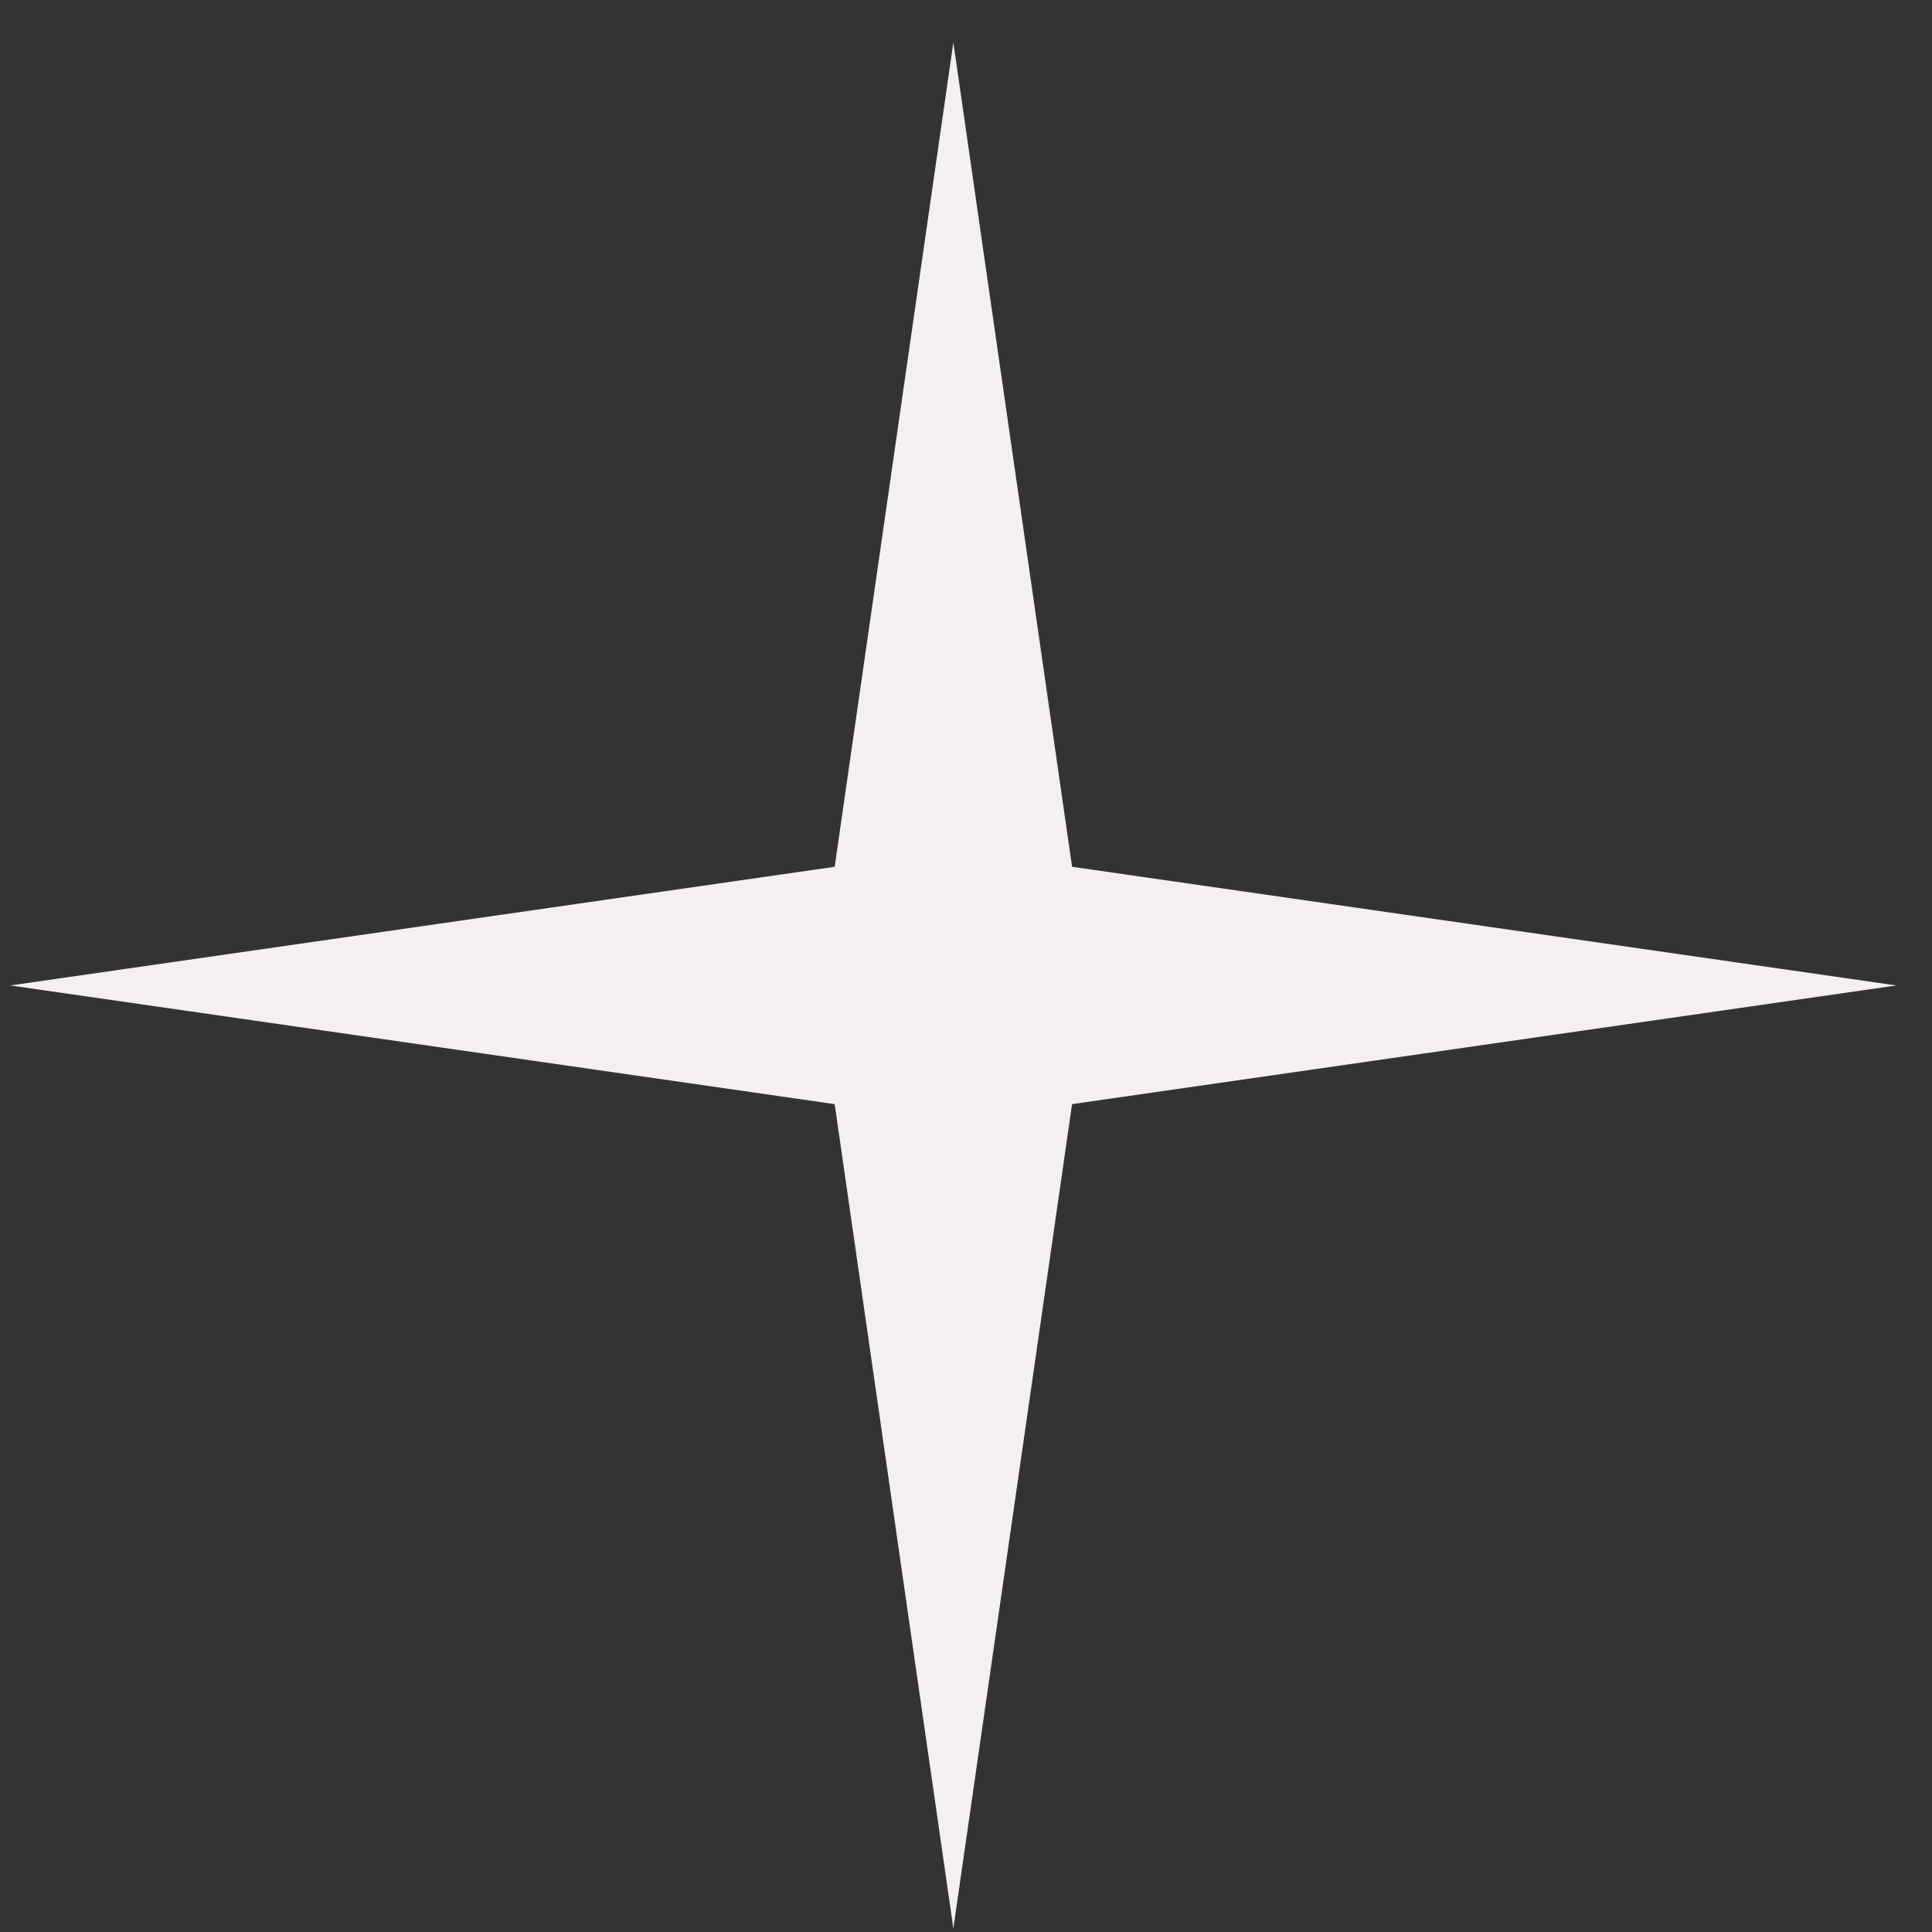 <svg width="42" height="42" viewBox="0 0 42 42" fill="none" xmlns="http://www.w3.org/2000/svg">
<rect x="0" y="0" width="42" height="42" fill="#333333" stroke="none"/>
<path d="M20.725 0.923L23.306 18.843L41.225 21.423L23.306 24.003L20.725 41.923L18.145 24.003L0.225 21.423L18.145 18.843L20.725 0.923Z" fill="#F4EFF0"/>
</svg>
